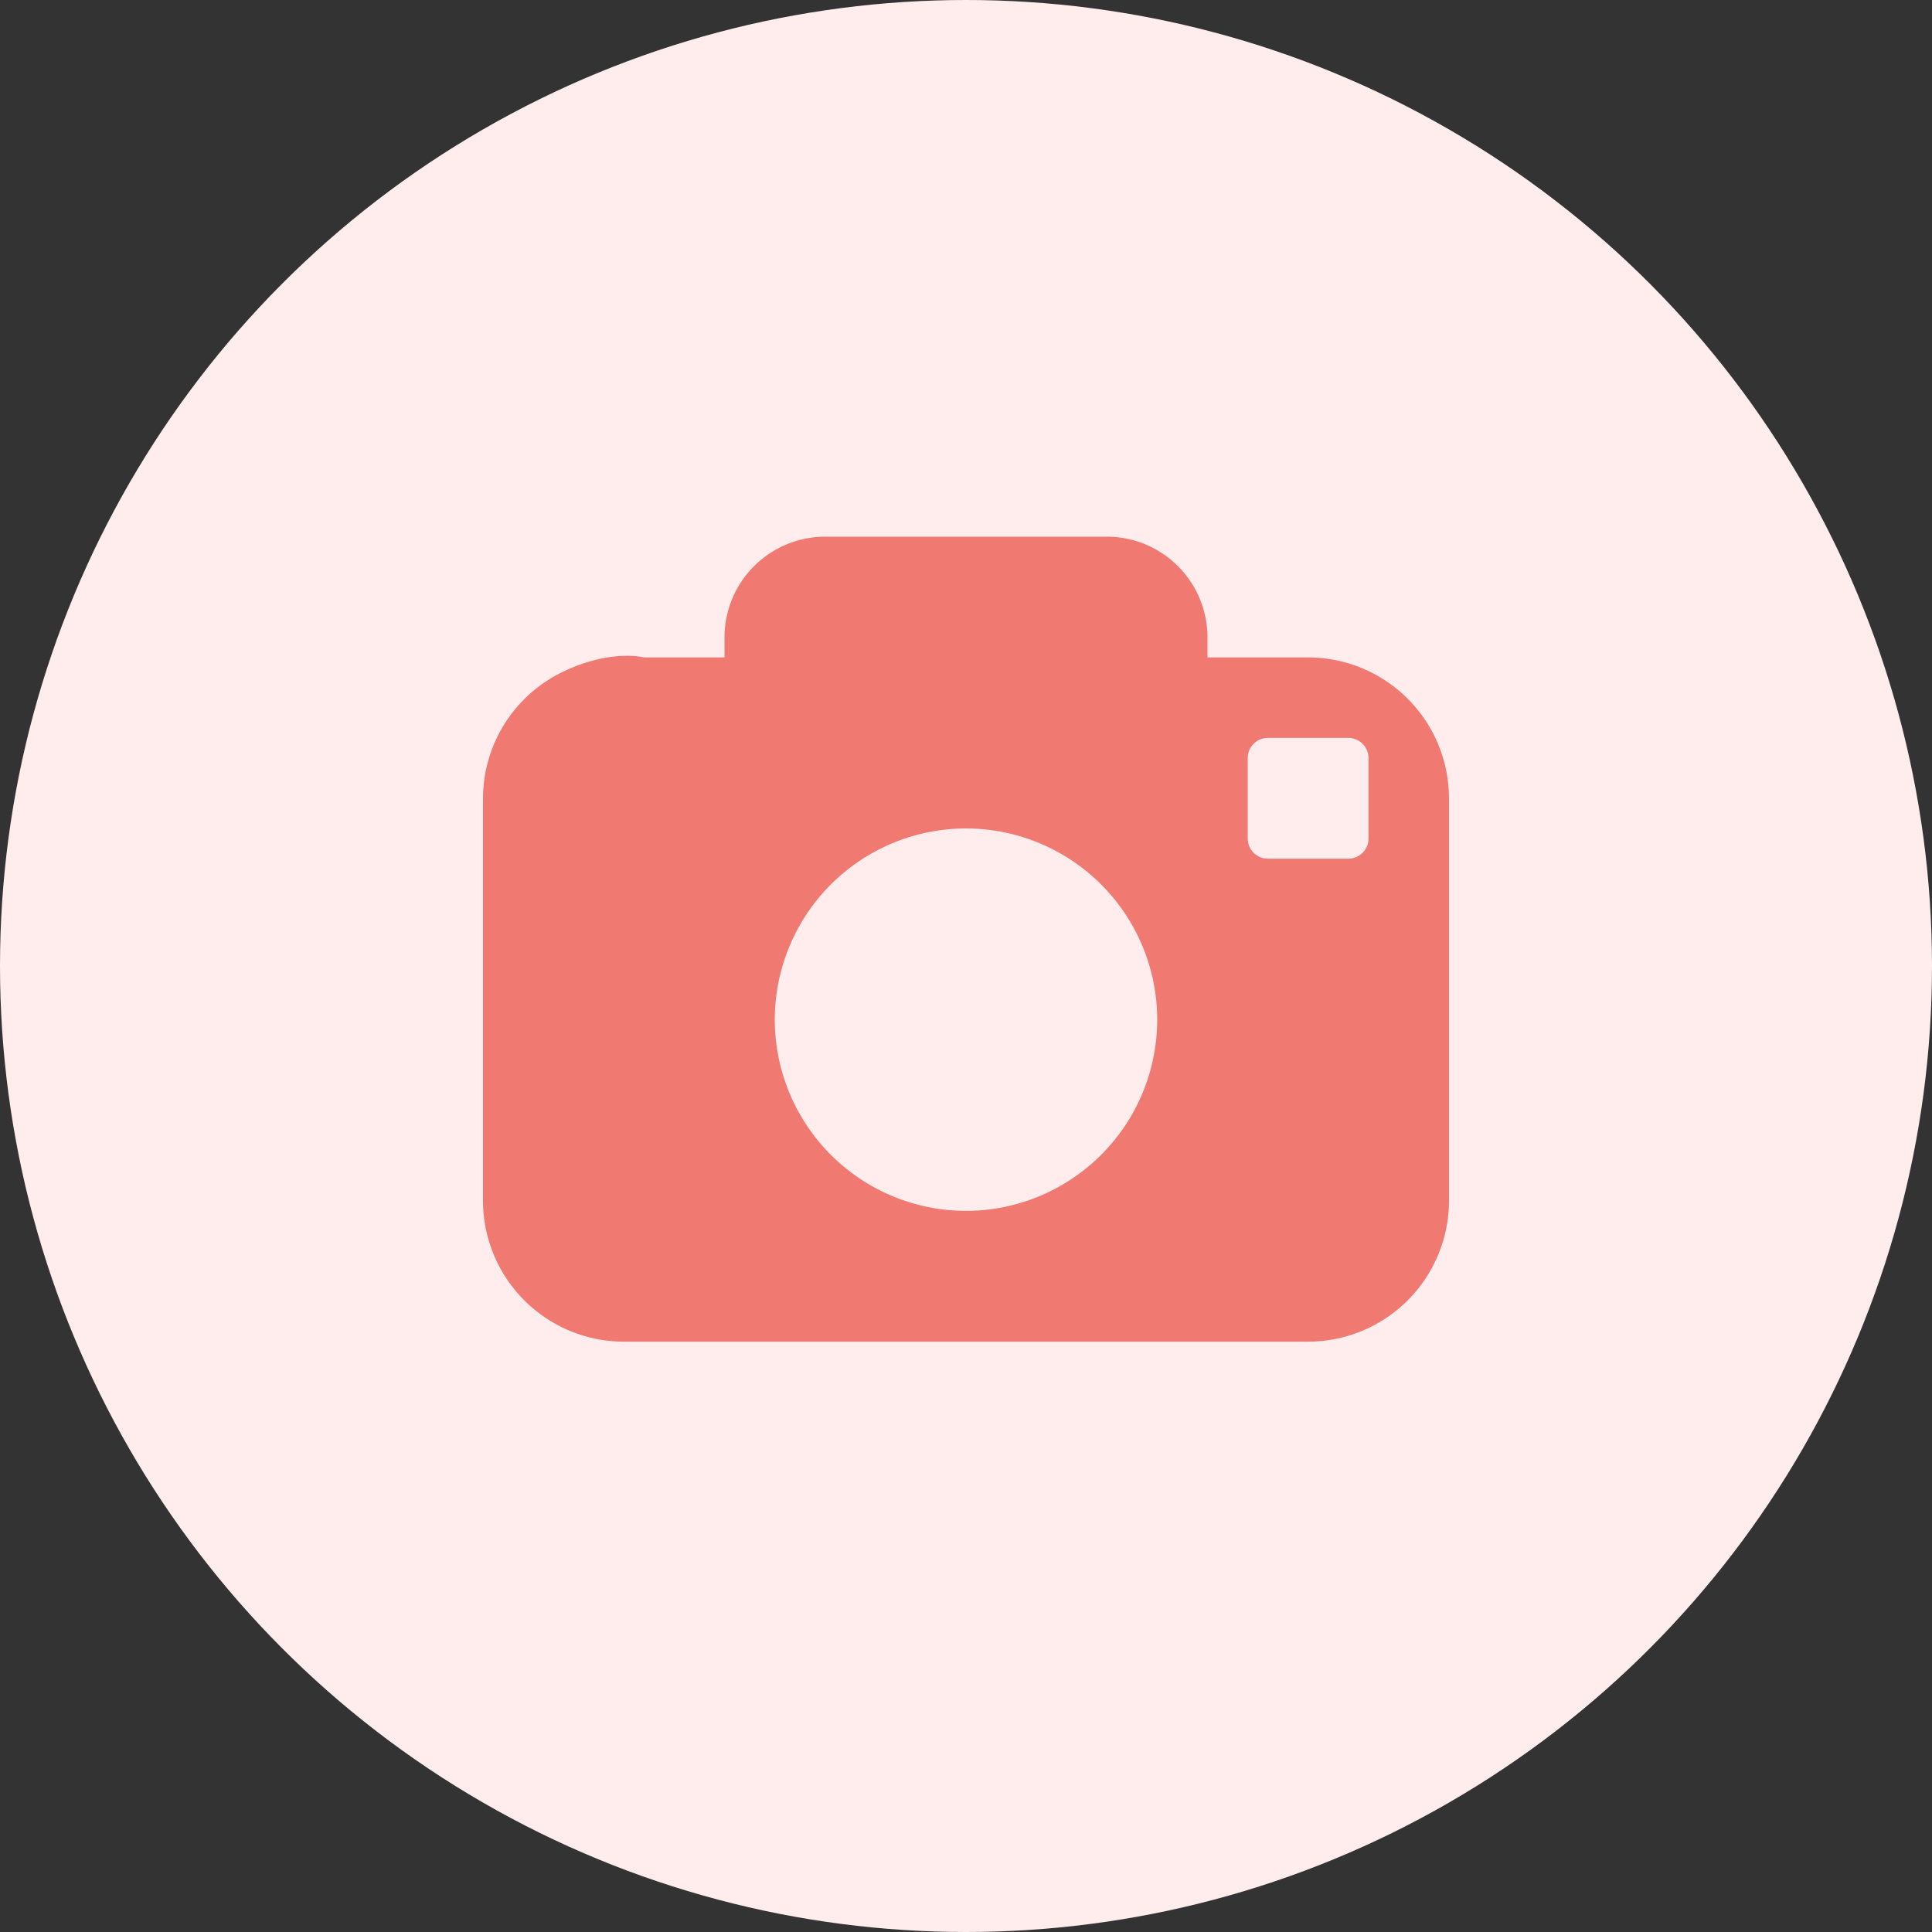 <svg xmlns="http://www.w3.org/2000/svg" width="36" height="36" viewBox="0 0 36 36">
    <rect x="0" y="0" width="36" height="36" fill="#333333" stroke="none"/>
    <g fill="none" fill-rule="evenodd">
        <circle cx="18" cy="18" r="18" fill="#FFEDED"/>
        <path fill="#F07A71" d="M25.5 15.625a.375.375 0 0 1-.375.375h-1.5a.375.375 0 0 1-.375-.375v-1.5c0-.207.168-.375.375-.375h1.5c.207 0 .375.168.375.375v1.5zM14.437 19A3.566 3.566 0 0 1 18 15.437 3.566 3.566 0 0 1 21.563 19 3.566 3.566 0 0 1 18 22.563 3.566 3.566 0 0 1 14.437 19zm8.063-6.75v-.375A1.878 1.878 0 0 0 20.625 10h-5.25a1.878 1.878 0 0 0-1.875 1.875v.375H12s-.616-.16-1.5.263A2.622 2.622 0 0 0 9 14.875v7.5A2.628 2.628 0 0 0 11.625 25h12.75A2.628 2.628 0 0 0 27 22.375v-7.5a2.628 2.628 0 0 0-2.625-2.625H22.5z"/>
    </g>
</svg>
